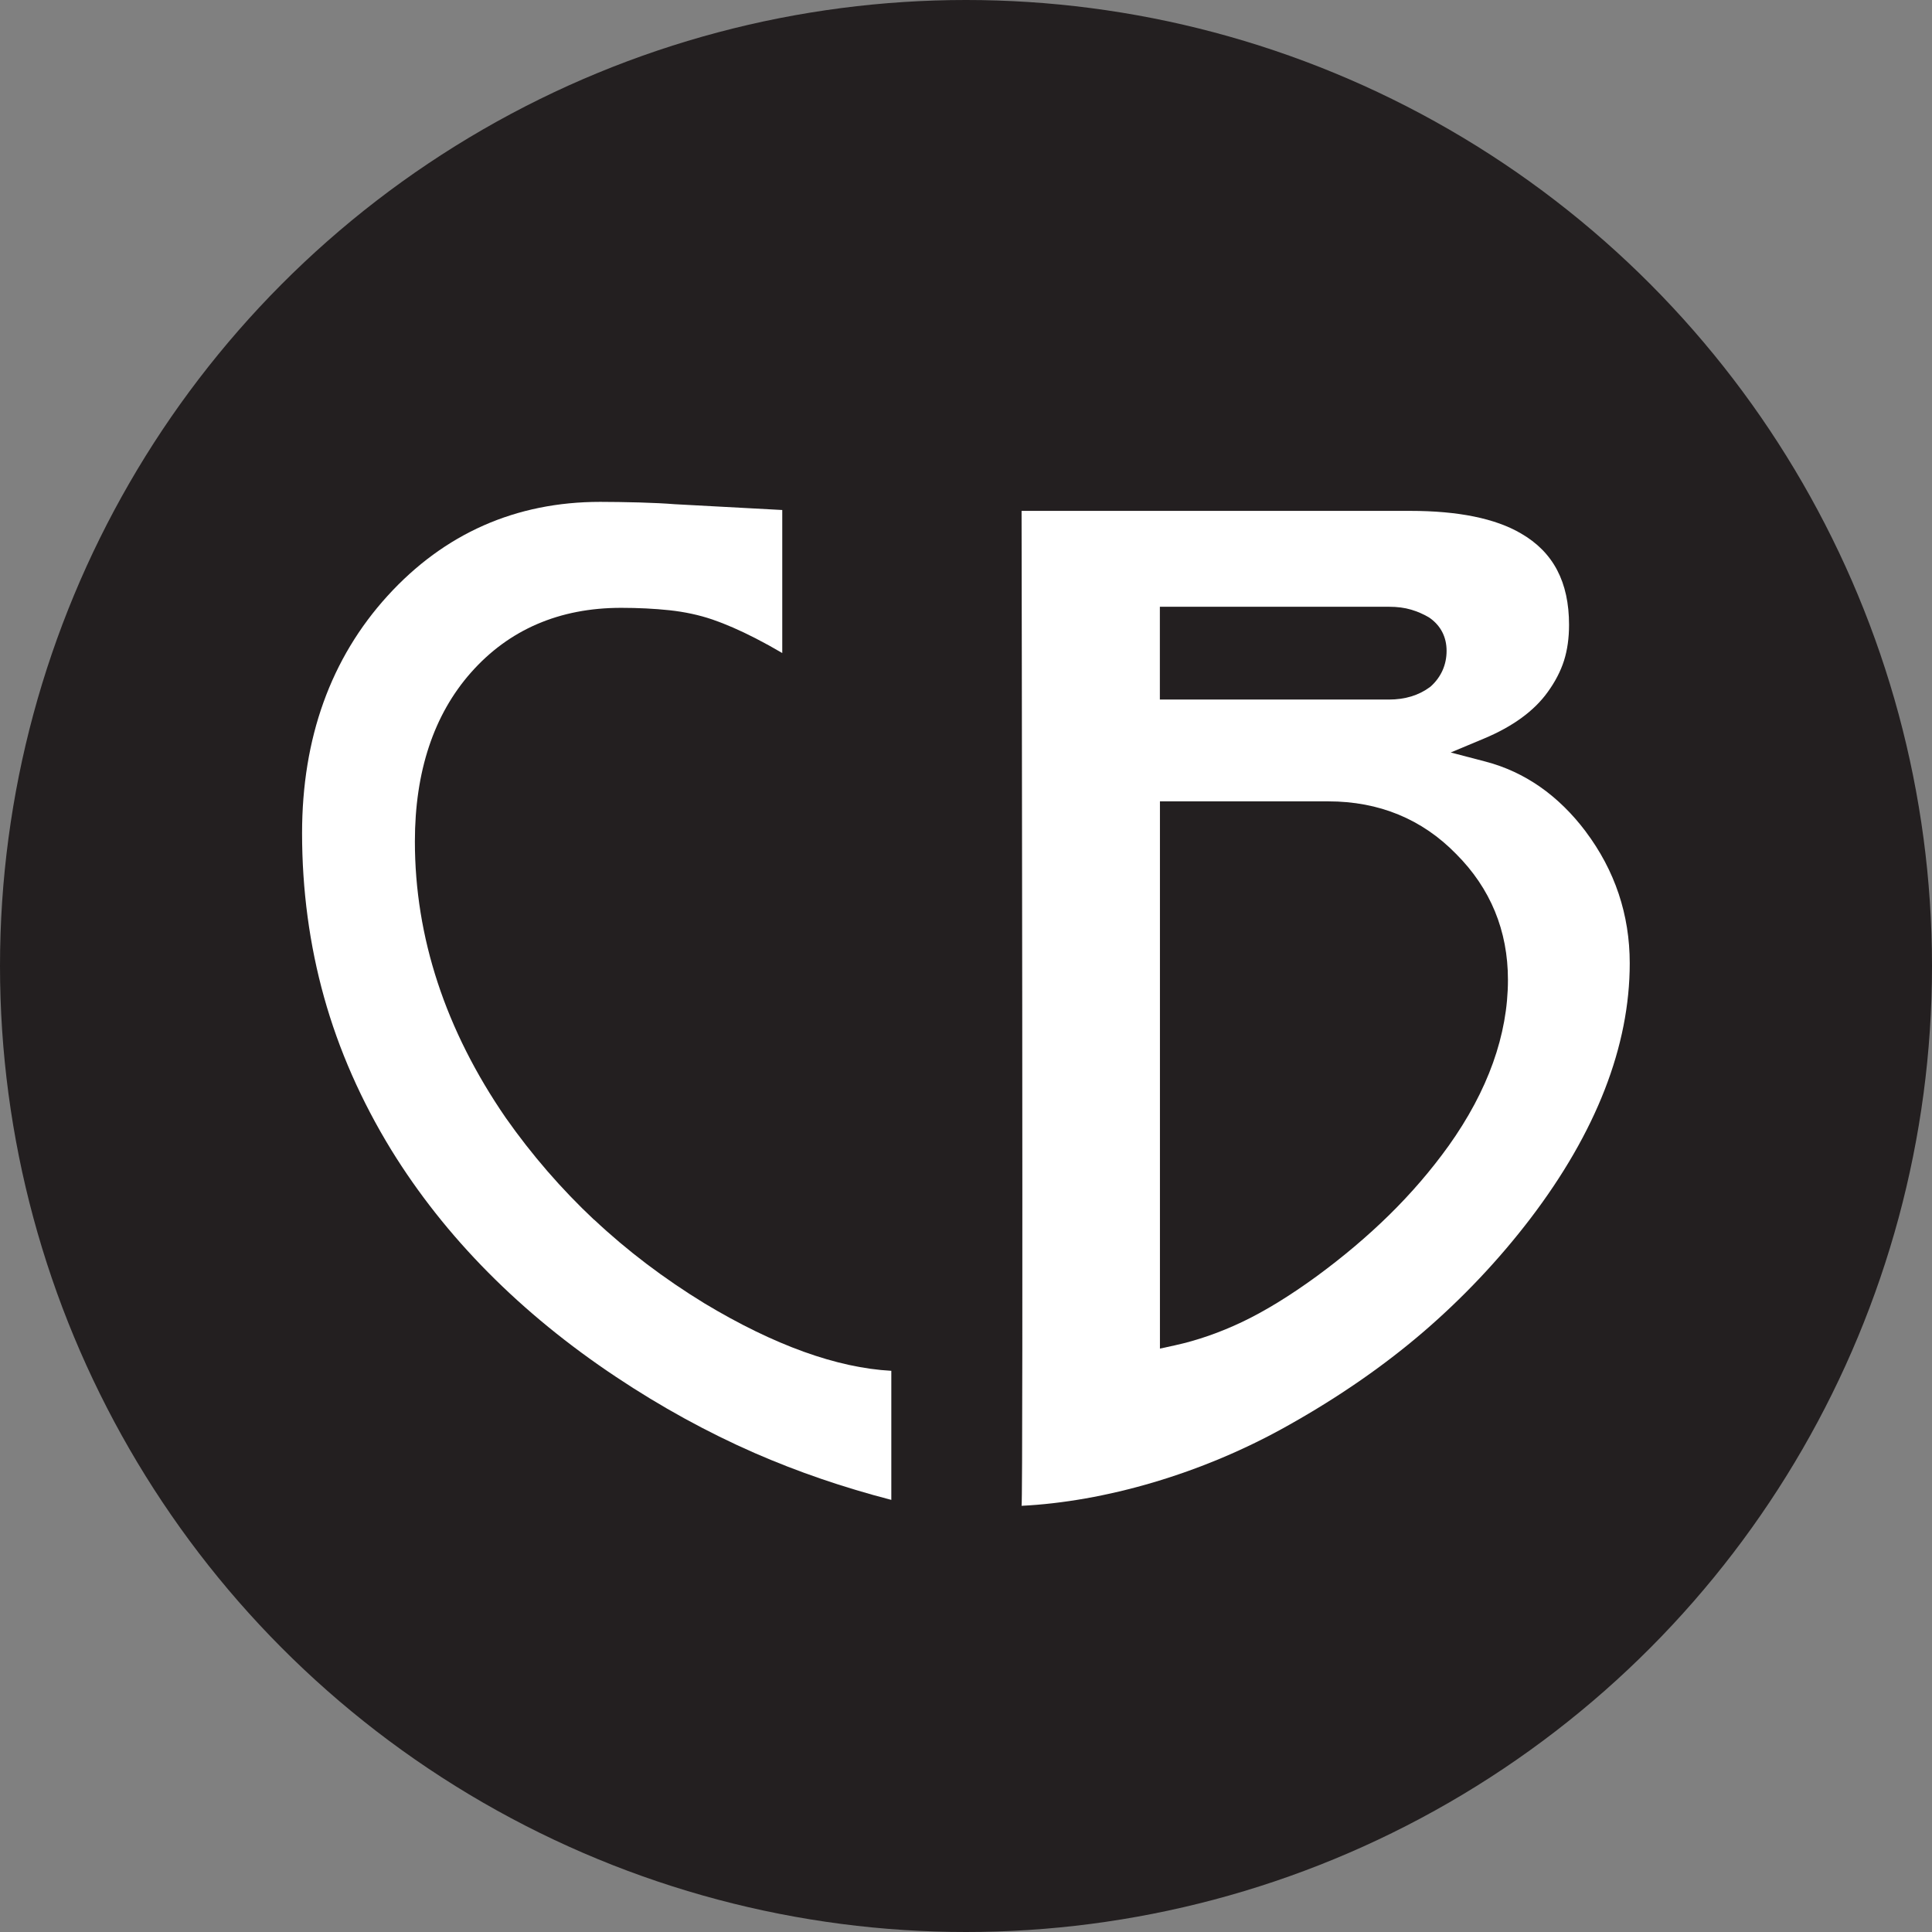 <svg xmlns="http://www.w3.org/2000/svg" id="Layer_2" viewBox="0 0 524.9 524.9"><rect x="0" y="0" width="524.9" height="524.9" fill="#808080" stroke="none"/><defs><style>.cls-1{fill:#fff;}.cls-2{fill:#231f20;}</style></defs><g id="Layer_3"><circle class="cls-2" cx="262.45" cy="262.45" r="262.45"></circle><path class="cls-1" d="m161.43,331.42c-8.89-8.35-16.98-17.69-24.04-27.75-16.38-23.81-24.67-49.05-24.67-75.06,0-19.01,5.13-34.45,15.24-45.89,10.32-11.67,24.04-17.58,40.79-17.58,4.62,0,9.03.22,13.1.65,4.18.45,8.13,1.3,11.73,2.53,3.52,1.21,7.45,2.92,11.68,5.09,2.45,1.26,4.88,2.6,7.27,4.01v-38.86l-29.31-1.58c-2.46-.2-5.65-.36-9.48-.47-3.92-.1-7.51-.16-10.68-.16-22.9,0-42.34,8.59-57.77,25.54-15.41,16.93-23.22,38.63-23.22,64.48,0,15.37,2.01,30.37,5.98,44.58,3.96,14.21,10.1,28.16,18.25,41.46,14.57,23.66,35.13,44.43,61.12,61.71,12.14,8.09,24.79,15.04,37.59,20.64,11.62,5.08,24.1,9.36,37.15,12.74v-35.07c-14.79-.8-31.82-6.94-50.69-18.28-11.04-6.75-21.13-14.4-30.02-22.76Z"></path><path class="cls-1" d="m430.8,225.89c-7.4-9.8-16.55-16.18-27.18-18.97l-9.48-2.48,9.04-3.78c7.82-3.27,13.65-7.52,17.32-12.65,2.03-2.8,3.51-5.66,4.42-8.52.91-2.87,1.37-6.14,1.37-9.73,0-11.64-4.28-19.77-13.08-24.84-6.95-4.07-17.05-6.12-30.06-6.12h-105.6s.48,269.34,0,270.31c22.23-1.1,48.87-8.49,72.73-22.01,13.64-7.66,25.95-16.21,36.63-25.41,10.67-9.2,20.37-19.49,28.84-30.57,17.93-23.53,27.03-46.89,27.03-69.42,0-13.19-4.03-25.23-11.99-35.81Zm-115.66-61.04h62.25c2.22,0,4.24.26,5.98.78,1.69.5,3.31,1.2,4.81,2.08l.23.15c3.02,2.12,4.61,5.21,4.61,8.96s-1.45,7.1-4.3,9.67l-.25.2c-3.03,2.24-6.76,3.37-11.1,3.37h-62.25v-25.2Zm78.4,146.5c-4.68,6.53-10.09,12.82-16.07,18.7-5.96,5.86-12.66,11.51-19.9,16.81-7.19,5.23-13.91,9.35-19.99,12.25-6.12,2.92-12.32,5.08-18.42,6.41l-4.02.88v-148.68h45.75c13.78,0,25.47,4.81,34.72,14.29,9.33,9.33,14.08,20.84,14.08,34.18,0,14.94-5.43,30.14-16.15,45.17Z"></path></g></svg>